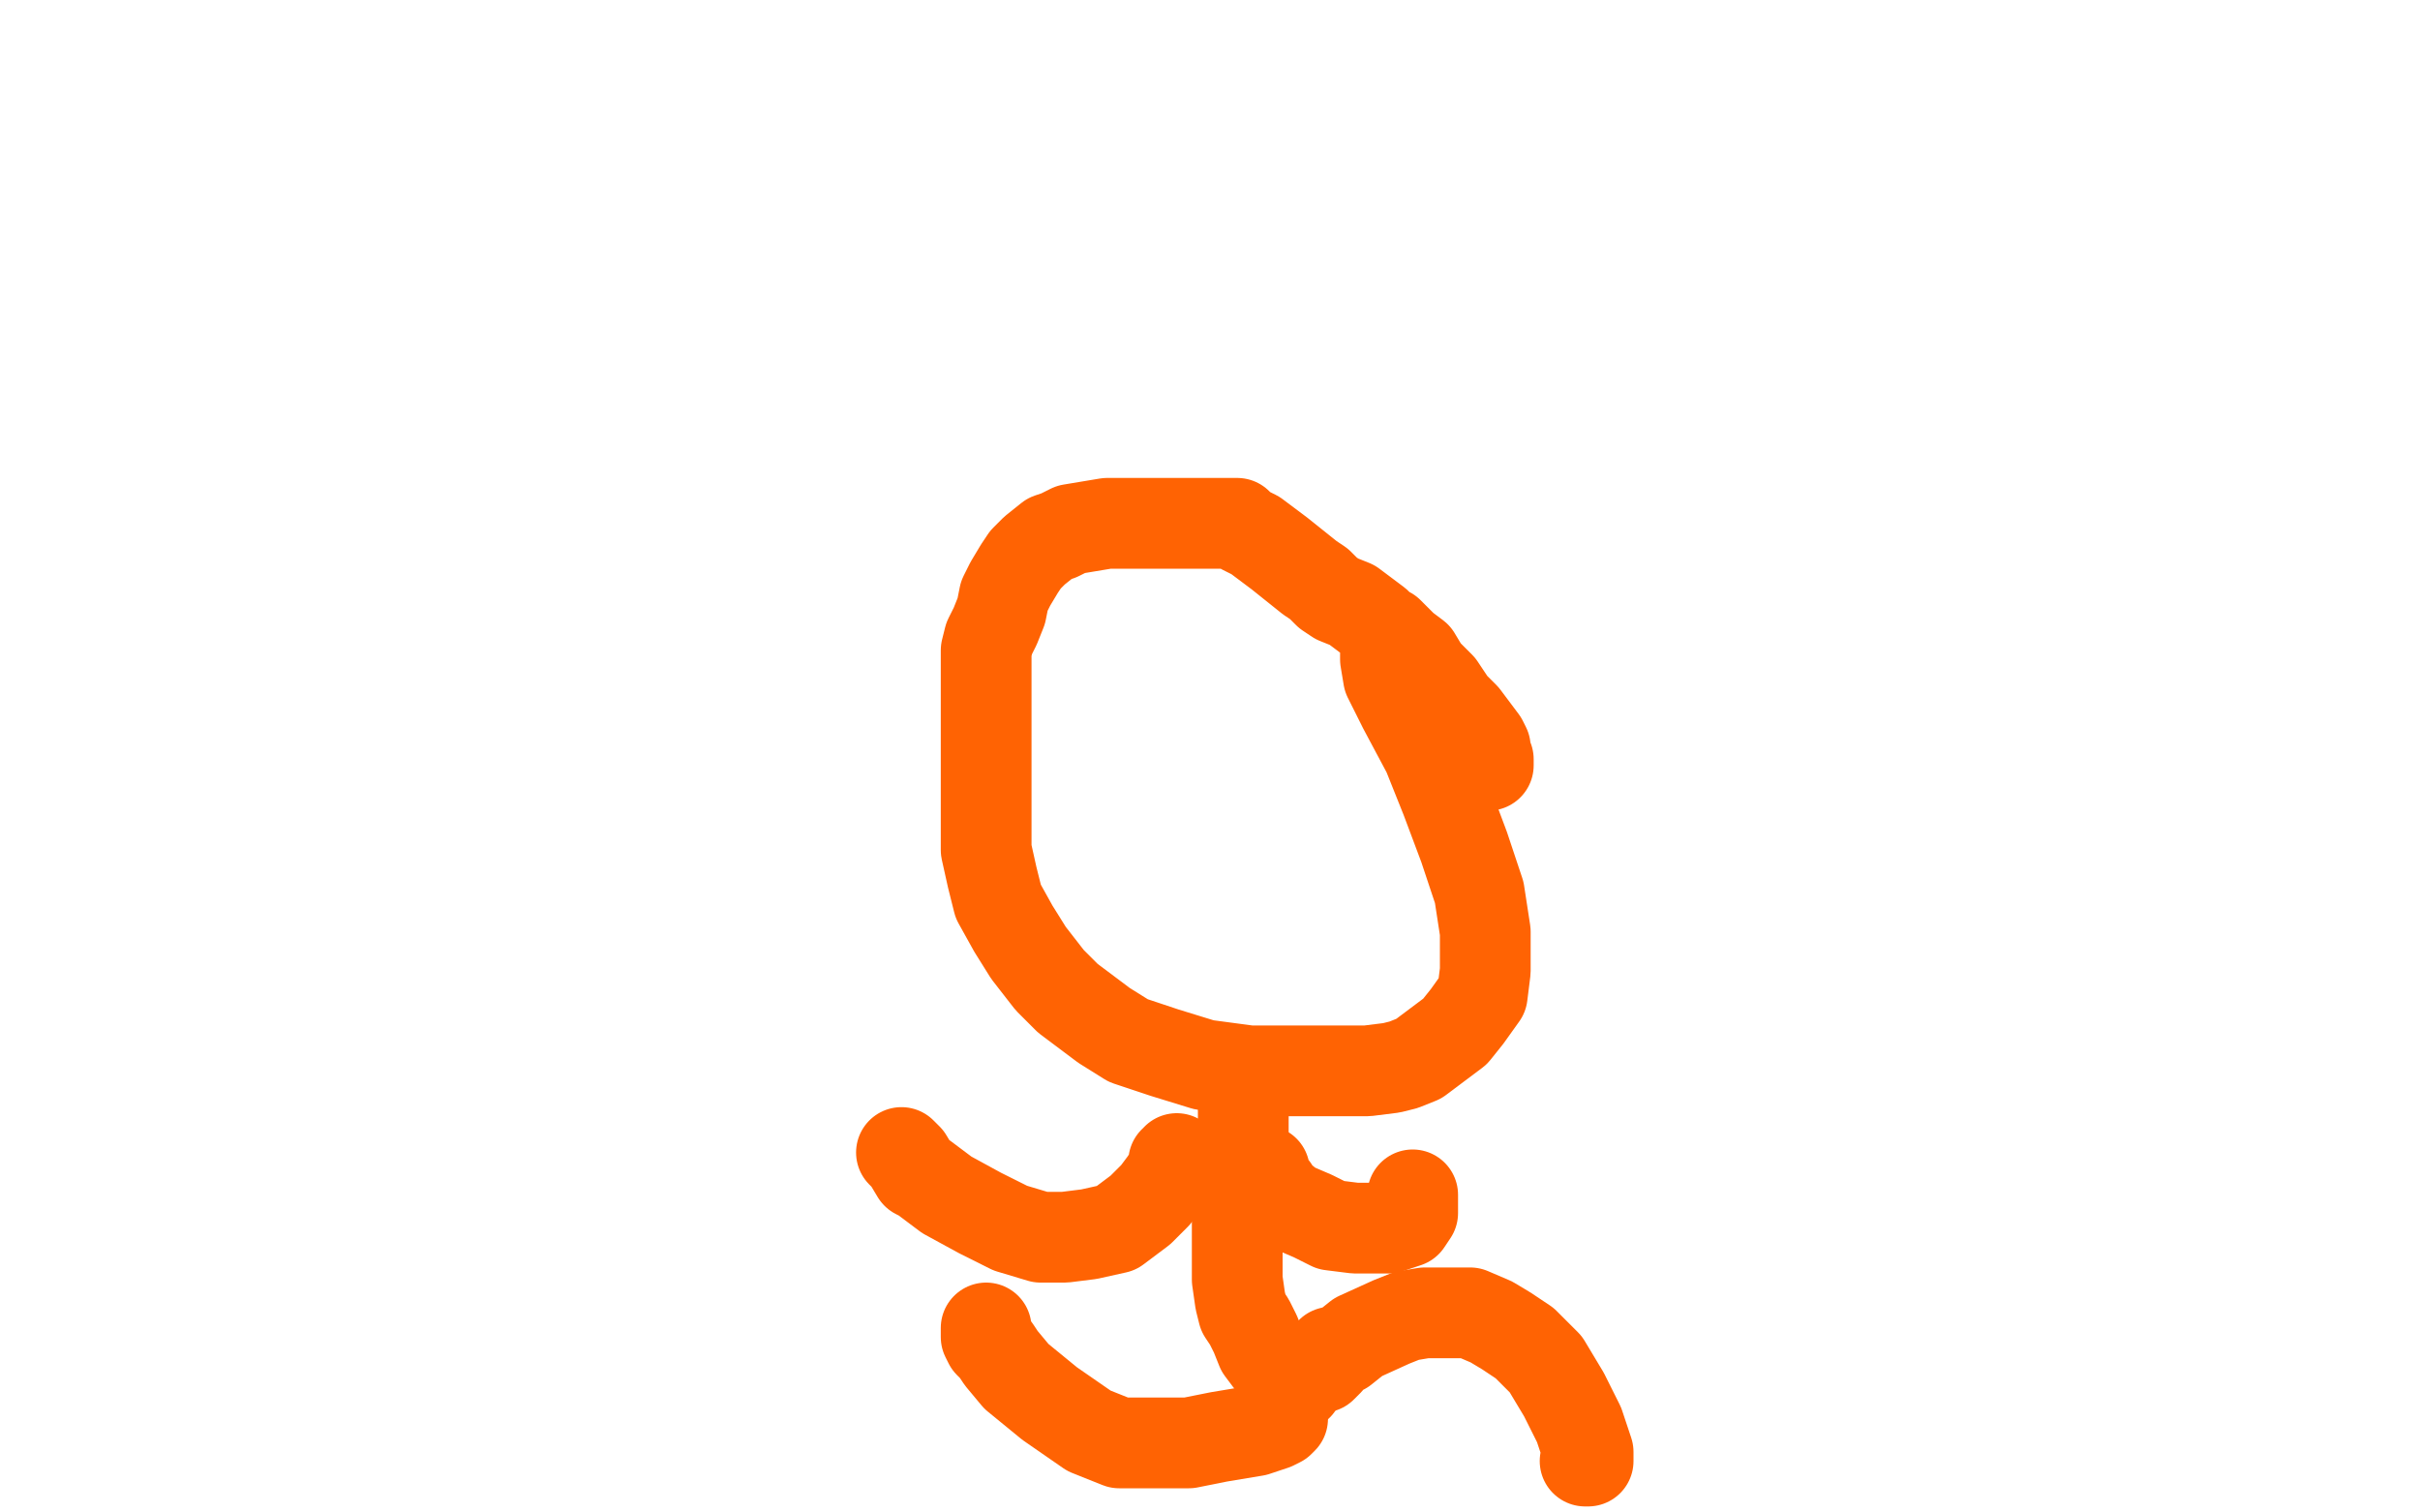 <?xml version="1.0" standalone="no"?>
<!DOCTYPE svg PUBLIC "-//W3C//DTD SVG 1.1//EN"
"http://www.w3.org/Graphics/SVG/1.1/DTD/svg11.dtd">

<svg width="800" height="500" version="1.1" xmlns="http://www.w3.org/2000/svg" xmlns:xlink="http://www.w3.org/1999/xlink" style="stroke-antialiasing: false"><desc>This SVG has been created on https://colorillo.com/</desc><rect x='0' y='0' width='800' height='500' style='fill: rgb(255,255,255); stroke-width:0' /><polyline points="458,212 458,213 458,213 458,214 458,214 458,215 458,215 458,218 458,218 459,224 459,224 464,234 464,234 472,249 472,249 478,264 484,280 489,295 491,308 491,321 490,329 485,336 481,341 473,347 469,350 464,352 460,353 452,354 441,354 429,354 413,354 398,352 385,348 373,344 365,339 353,330 347,324 340,315 335,307 330,298 328,290 326,281 326,272 326,265 326,257 326,248 326,240 326,230 326,225 326,221 326,215 327,211 329,207 331,202 332,197 334,193 337,188 339,185 342,182 347,178 350,177 354,175 360,174 366,173 372,173 378,173 383,173 388,173 393,173 401,173 403,173 409,173 411,175 415,177 419,180 423,183 428,187 433,191 436,193 439,196 442,198 447,200 451,203 455,206 457,208 459,209 461,211 464,214 468,217 471,222 476,227 480,233 484,237 487,241 490,245 491,247 491,249 492,251 492,253" style="fill: none; stroke: #ff6303; stroke-width: 30; stroke-linejoin: round; stroke-linecap: round; stroke-antialiasing: false; stroke-antialias: 0; opacity: 1.0"/>
<polyline points="411,363 411,364 411,364 411,366 411,366 411,369 411,369 411,372 411,372 411,376 411,376 411,384 411,384 409,398 409,398 409,415 409,415 409,423 410,430 411,434 413,437 415,441 417,446 420,450 424,455 426,457 427,457 427,458 428,458 429,458" style="fill: none; stroke: #ff6303; stroke-width: 30; stroke-linejoin: round; stroke-linecap: round; stroke-antialiasing: false; stroke-antialias: 0; opacity: 1.0"/>
<polyline points="418,387 418,389 418,389 419,391 419,391 421,393 421,393 422,395 422,395 427,399 427,399 434,402 434,402 440,405 440,405 448,406 448,406 454,406 459,406 465,404 467,401 467,398 467,395" style="fill: none; stroke: #ff6303; stroke-width: 30; stroke-linejoin: round; stroke-linecap: round; stroke-antialiasing: false; stroke-antialias: 0; opacity: 1.0"/>
<polyline points="389,383 389,384 389,384 388,384 388,384 388,385 388,385 388,387 388,387 387,388 387,388 385,391 385,391 382,395 382,395 377,400 377,400 369,406 360,408 352,409 344,409 334,406 324,401 313,395 305,389 303,388 300,383 298,381" style="fill: none; stroke: #ff6303; stroke-width: 30; stroke-linejoin: round; stroke-linecap: round; stroke-antialiasing: false; stroke-antialias: 0; opacity: 1.0"/>
<polyline points="424,464 424,465 424,465 424,466 424,466 424,468 424,468 424,469 424,469 423,470 423,470 421,471 421,471 415,473 415,473 403,475 403,475 393,477 380,477 370,477 360,473 347,464 336,455 331,449 329,446 327,444 326,442 326,441 326,440 326,439" style="fill: none; stroke: #ff6303; stroke-width: 30; stroke-linejoin: round; stroke-linecap: round; stroke-antialiasing: false; stroke-antialias: 0; opacity: 1.0"/>
<polyline points="437,452 438,451 438,451 439,450 439,450 440,447 440,447 444,446 444,446 449,442 449,442 460,437 460,437 465,435 465,435 471,434 479,434 486,434 493,437 498,440 504,444 511,451 517,461 522,471 525,480 525,483 524,483" style="fill: none; stroke: #ff6303; stroke-width: 30; stroke-linejoin: round; stroke-linecap: round; stroke-antialiasing: false; stroke-antialias: 0; opacity: 1.0"/>
</svg>
